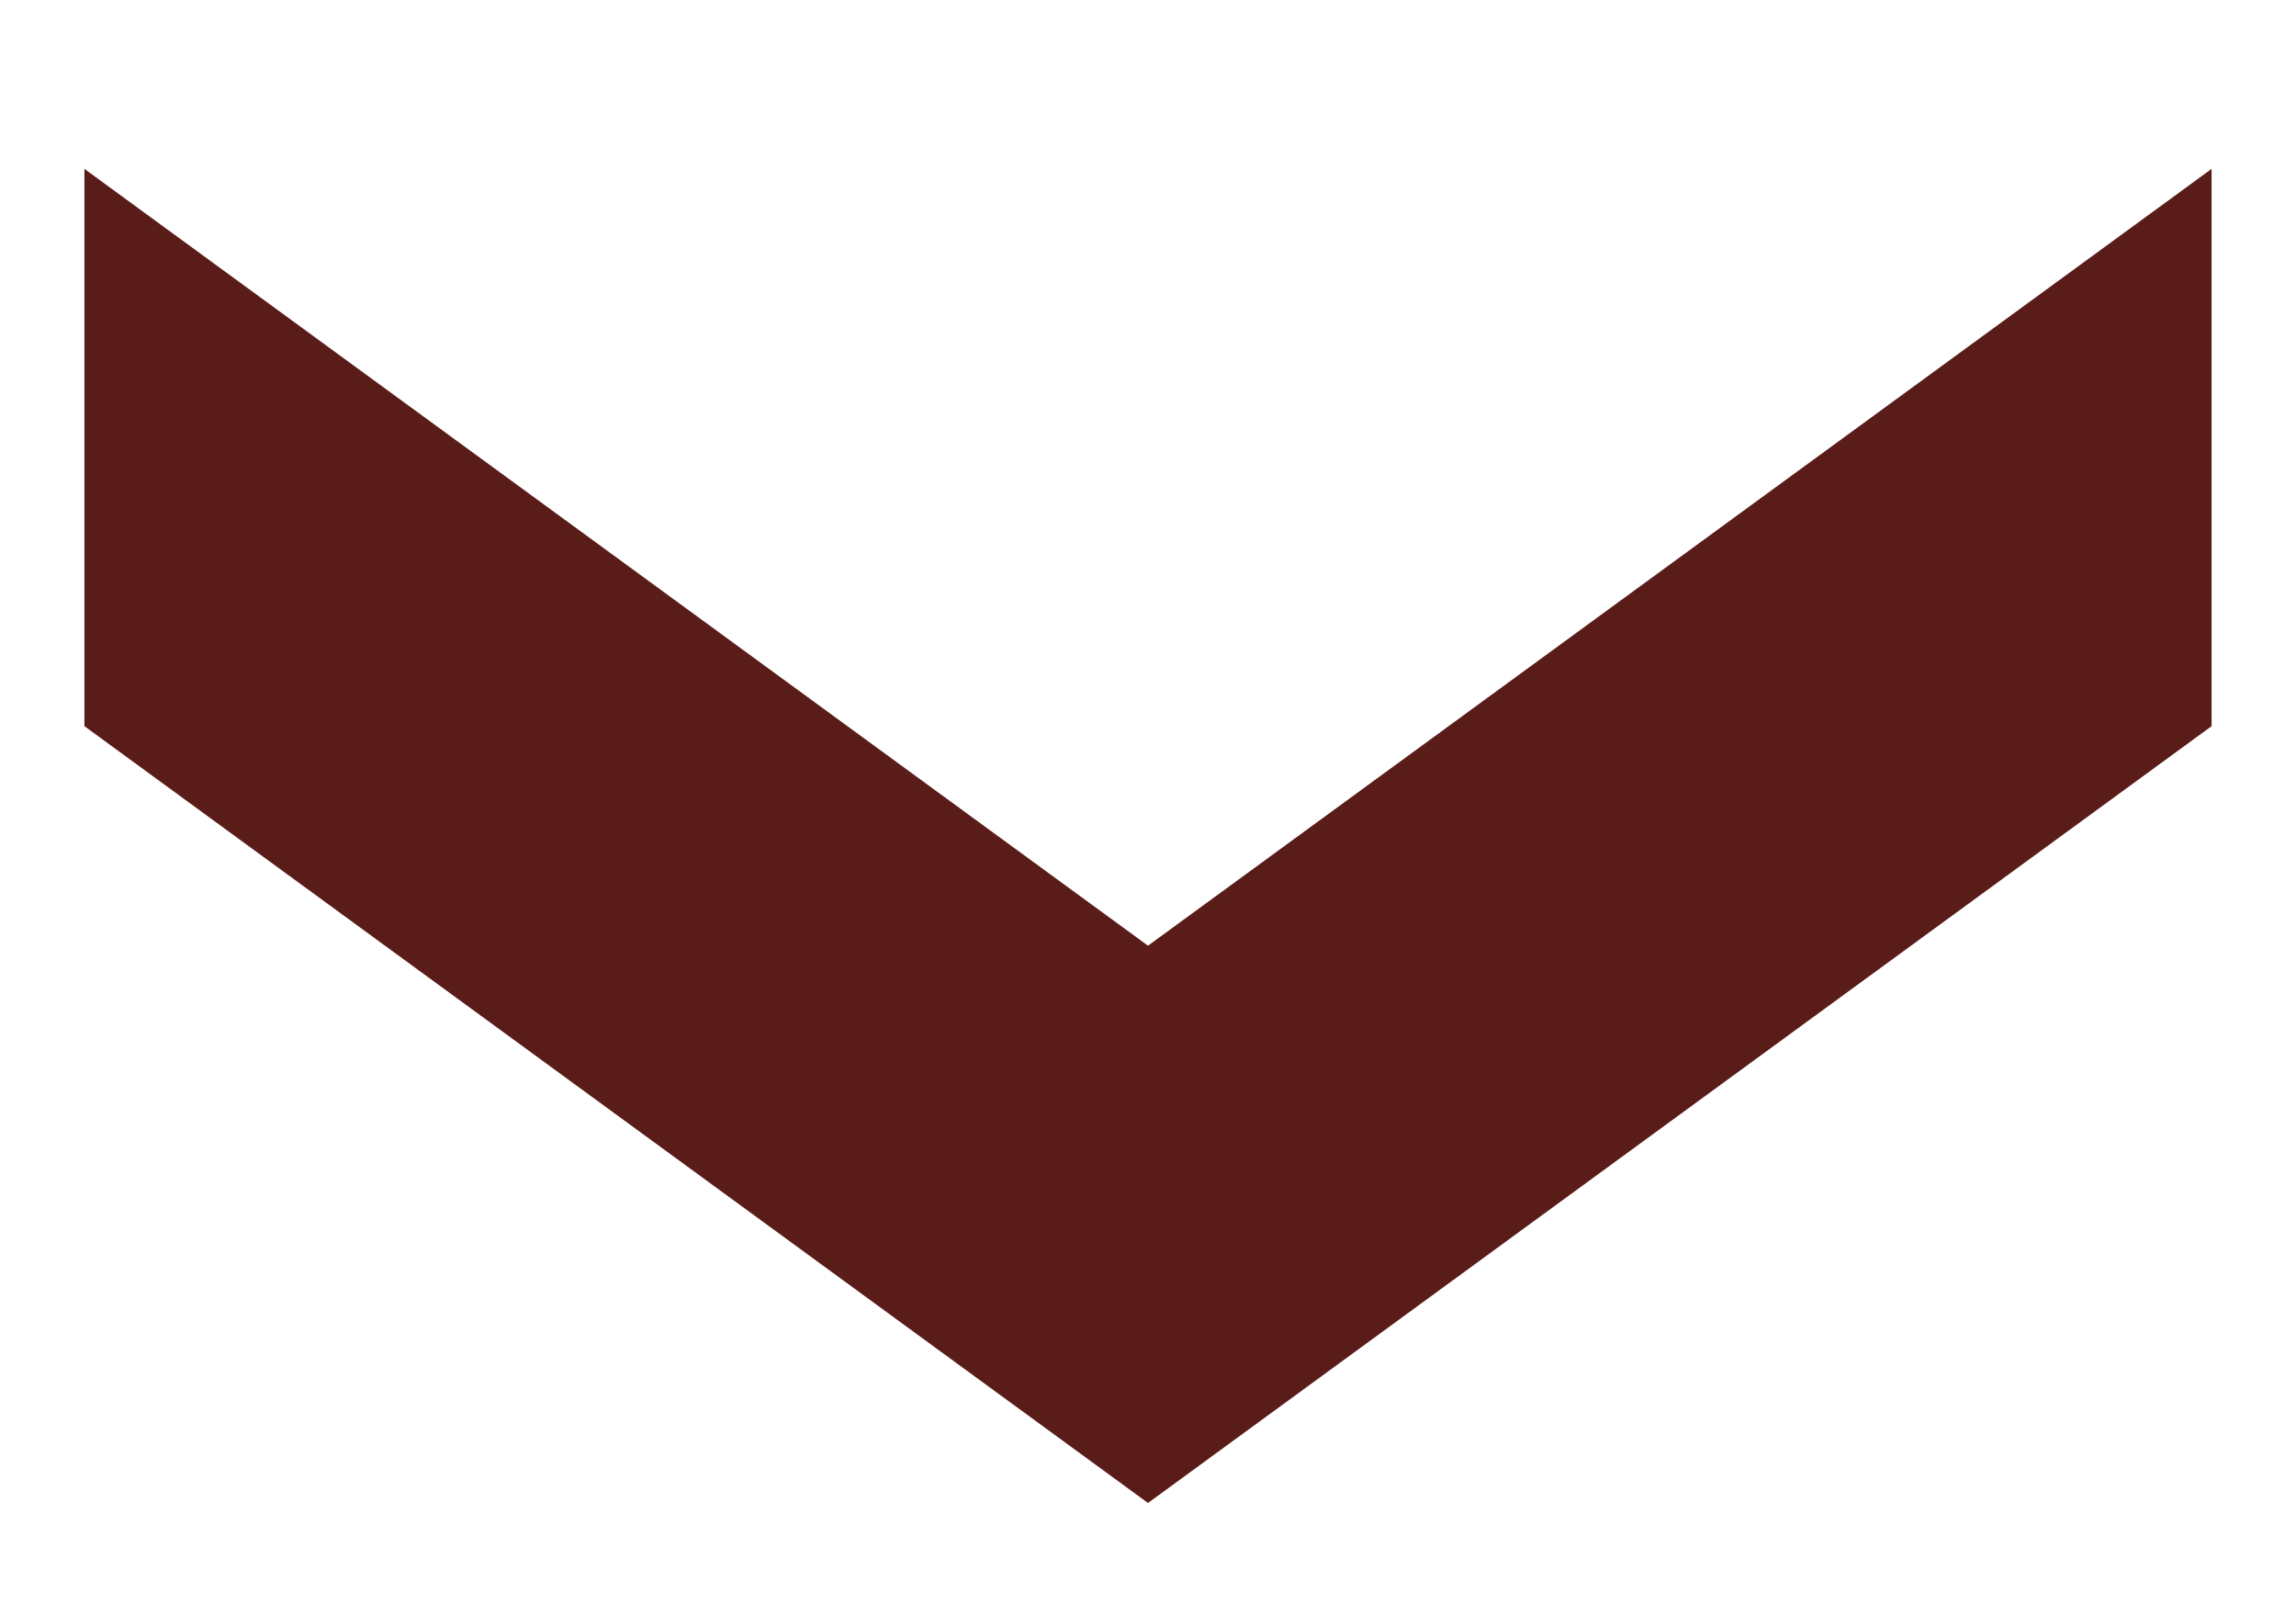 <?xml version="1.0" encoding="utf-8"?>
<!-- Generator: Adobe Illustrator 28.1.0, SVG Export Plug-In . SVG Version: 6.00 Build 0)  -->
<svg version="1.1" id="レイヤー_1" xmlns="http://www.w3.org/2000/svg" xmlns:xlink="http://www.w3.org/1999/xlink" x="0px"
	 y="0px" viewBox="0 0 13.6 9.5" style="enable-background:new 0 0 13.6 9.5;" xml:space="preserve">
<style type="text/css">
	.st0{fill:#591C19;}
</style>
<path id="合体_257" class="st0" d="M13.1,1L6.8,5.6L0.5,1v3.3l6.3,4.6l6.3-4.6V1z"/>
</svg>
